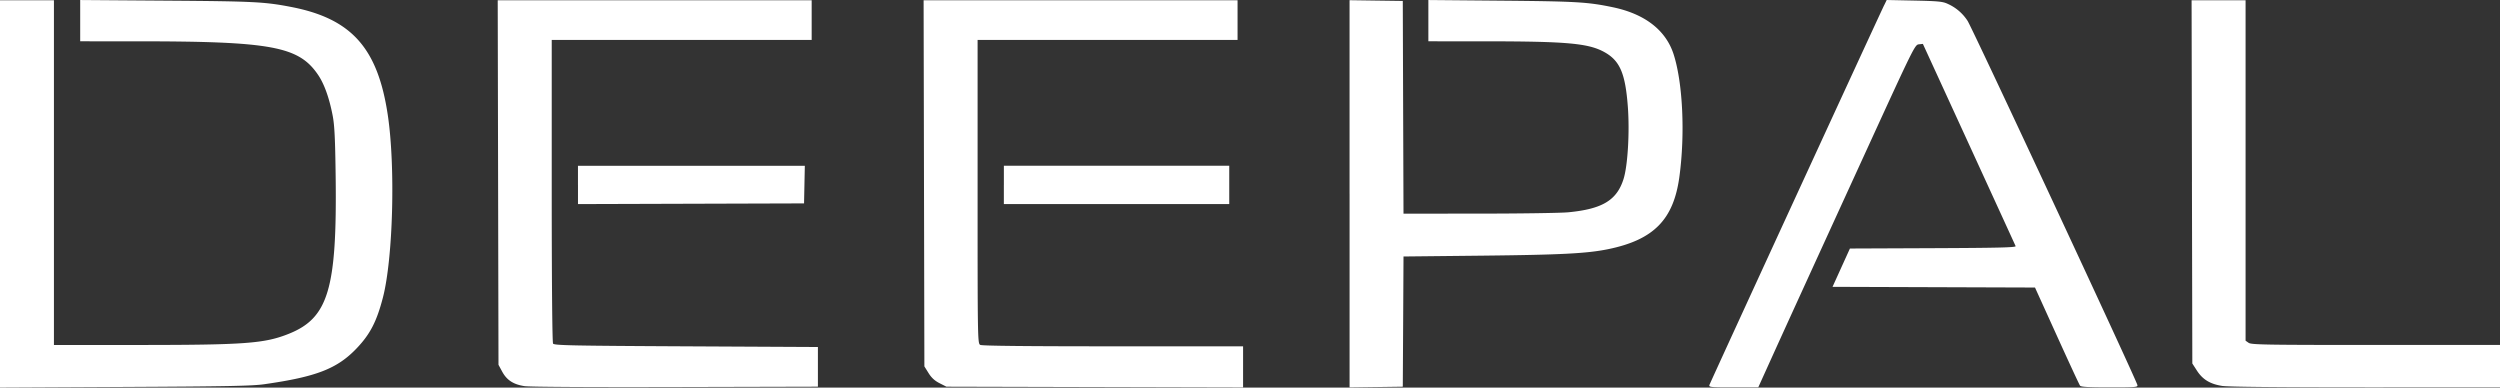 <svg width="129" height="20" fill="none" xmlns="http://www.w3.org/2000/svg"><rect width="100%" height="100%" fill="#333333" stroke="none"/><path fill-rule="evenodd" clip-rule="evenodd" d="M0 10.007V20l6.44-.033c5.229-.026 6.58-.052 7.188-.14 2.7-.383 3.776-.802 4.782-1.86.692-.726 1.03-1.384 1.35-2.62.521-2.022.648-6.745.251-9.404-.516-3.465-1.87-4.981-4.987-5.584C13.66.095 13.107.067 8.615.034L4.138.001v2.13l3.015.001c6.885.003 8.273.264 9.269 1.745.316.47.573 1.196.746 2.101.094.496.127 1.186.152 3.14.072 5.781-.376 7.286-2.41 8.103-1.258.505-2.256.579-7.829.58H2.783V.013H0v9.993zm25.702-.588l.02 9.405.191.353c.239.44.582.662 1.154.748.258.04 3.463.059 7.787.047l7.35-.019v-2.047l-6.8-.035c-5.939-.03-6.807-.049-6.866-.141-.041-.065-.068-3.108-.069-7.888V2.061h13.413V.014h-16.2l.02 9.405zm21.976.04l.02 9.447.214.343c.152.244.317.396.569.524l.354.18 7.654.02 7.654.02V17.87h-6.711c-4.49 0-6.758-.024-6.85-.073-.135-.072-.138-.234-.138-7.905V2.06h13.414V.014h-16.2l.02 9.446zm21.96.542v9.99l1.373-.019 1.373-.019.019-3.36.018-3.358 4.12-.044c4.043-.044 5.354-.112 6.439-.334 2.352-.483 3.377-1.524 3.677-3.738.3-2.211.176-4.844-.298-6.317-.4-1.243-1.482-2.082-3.13-2.427-1.293-.27-1.87-.305-5.725-.34l-3.8-.034v2.13l2.908.001c4.272.002 5.368.102 6.193.567.786.443 1.064 1.098 1.192 2.808.098 1.313-.005 3.045-.222 3.73-.346 1.097-1.094 1.548-2.846 1.717-.383.037-2.454.068-4.602.069l-3.906.002-.019-5.488-.018-5.488L71.011.03 69.637.01v9.991zM97.221.271c-.367.76-8.985 19.488-9.015 19.594-.033.114.06.123 1.242.123h1.278l.631-1.394c.832-1.836 2.08-4.567 5.023-10.993 2.365-5.162 2.43-5.294 2.633-5.314l.208-.022 2.375 5.174c1.305 2.845 2.39 5.213 2.41 5.261.028.07-.872.092-4.257.106l-4.293.018-.449.989-.448.988 5.224.018 5.223.018 1.129 2.487c.62 1.368 1.158 2.528 1.195 2.576.05.066.443.088 1.53.088 1.357 0 1.46-.008 1.429-.123-.093-.353-8.538-18.462-8.764-18.792a2.358 2.358 0 00-1.03-.877c-.245-.117-.49-.14-1.714-.166L97.354 0l-.132.272zm15.883 9.114l.02 9.371.24.372c.296.456.676.686 1.294.785.301.048 2.901.075 7.402.075H129V17.8h-6.406c-5.682 0-6.423-.012-6.564-.11l-.158-.11V.015h-2.786l.019 9.371zm-83.28.158v.988l5.832-.018 5.833-.018.02-.97.02-.97H29.823v.988zm21.975 0v.988h11.63V8.553H51.8v.988z" fill="#fff"/></svg>